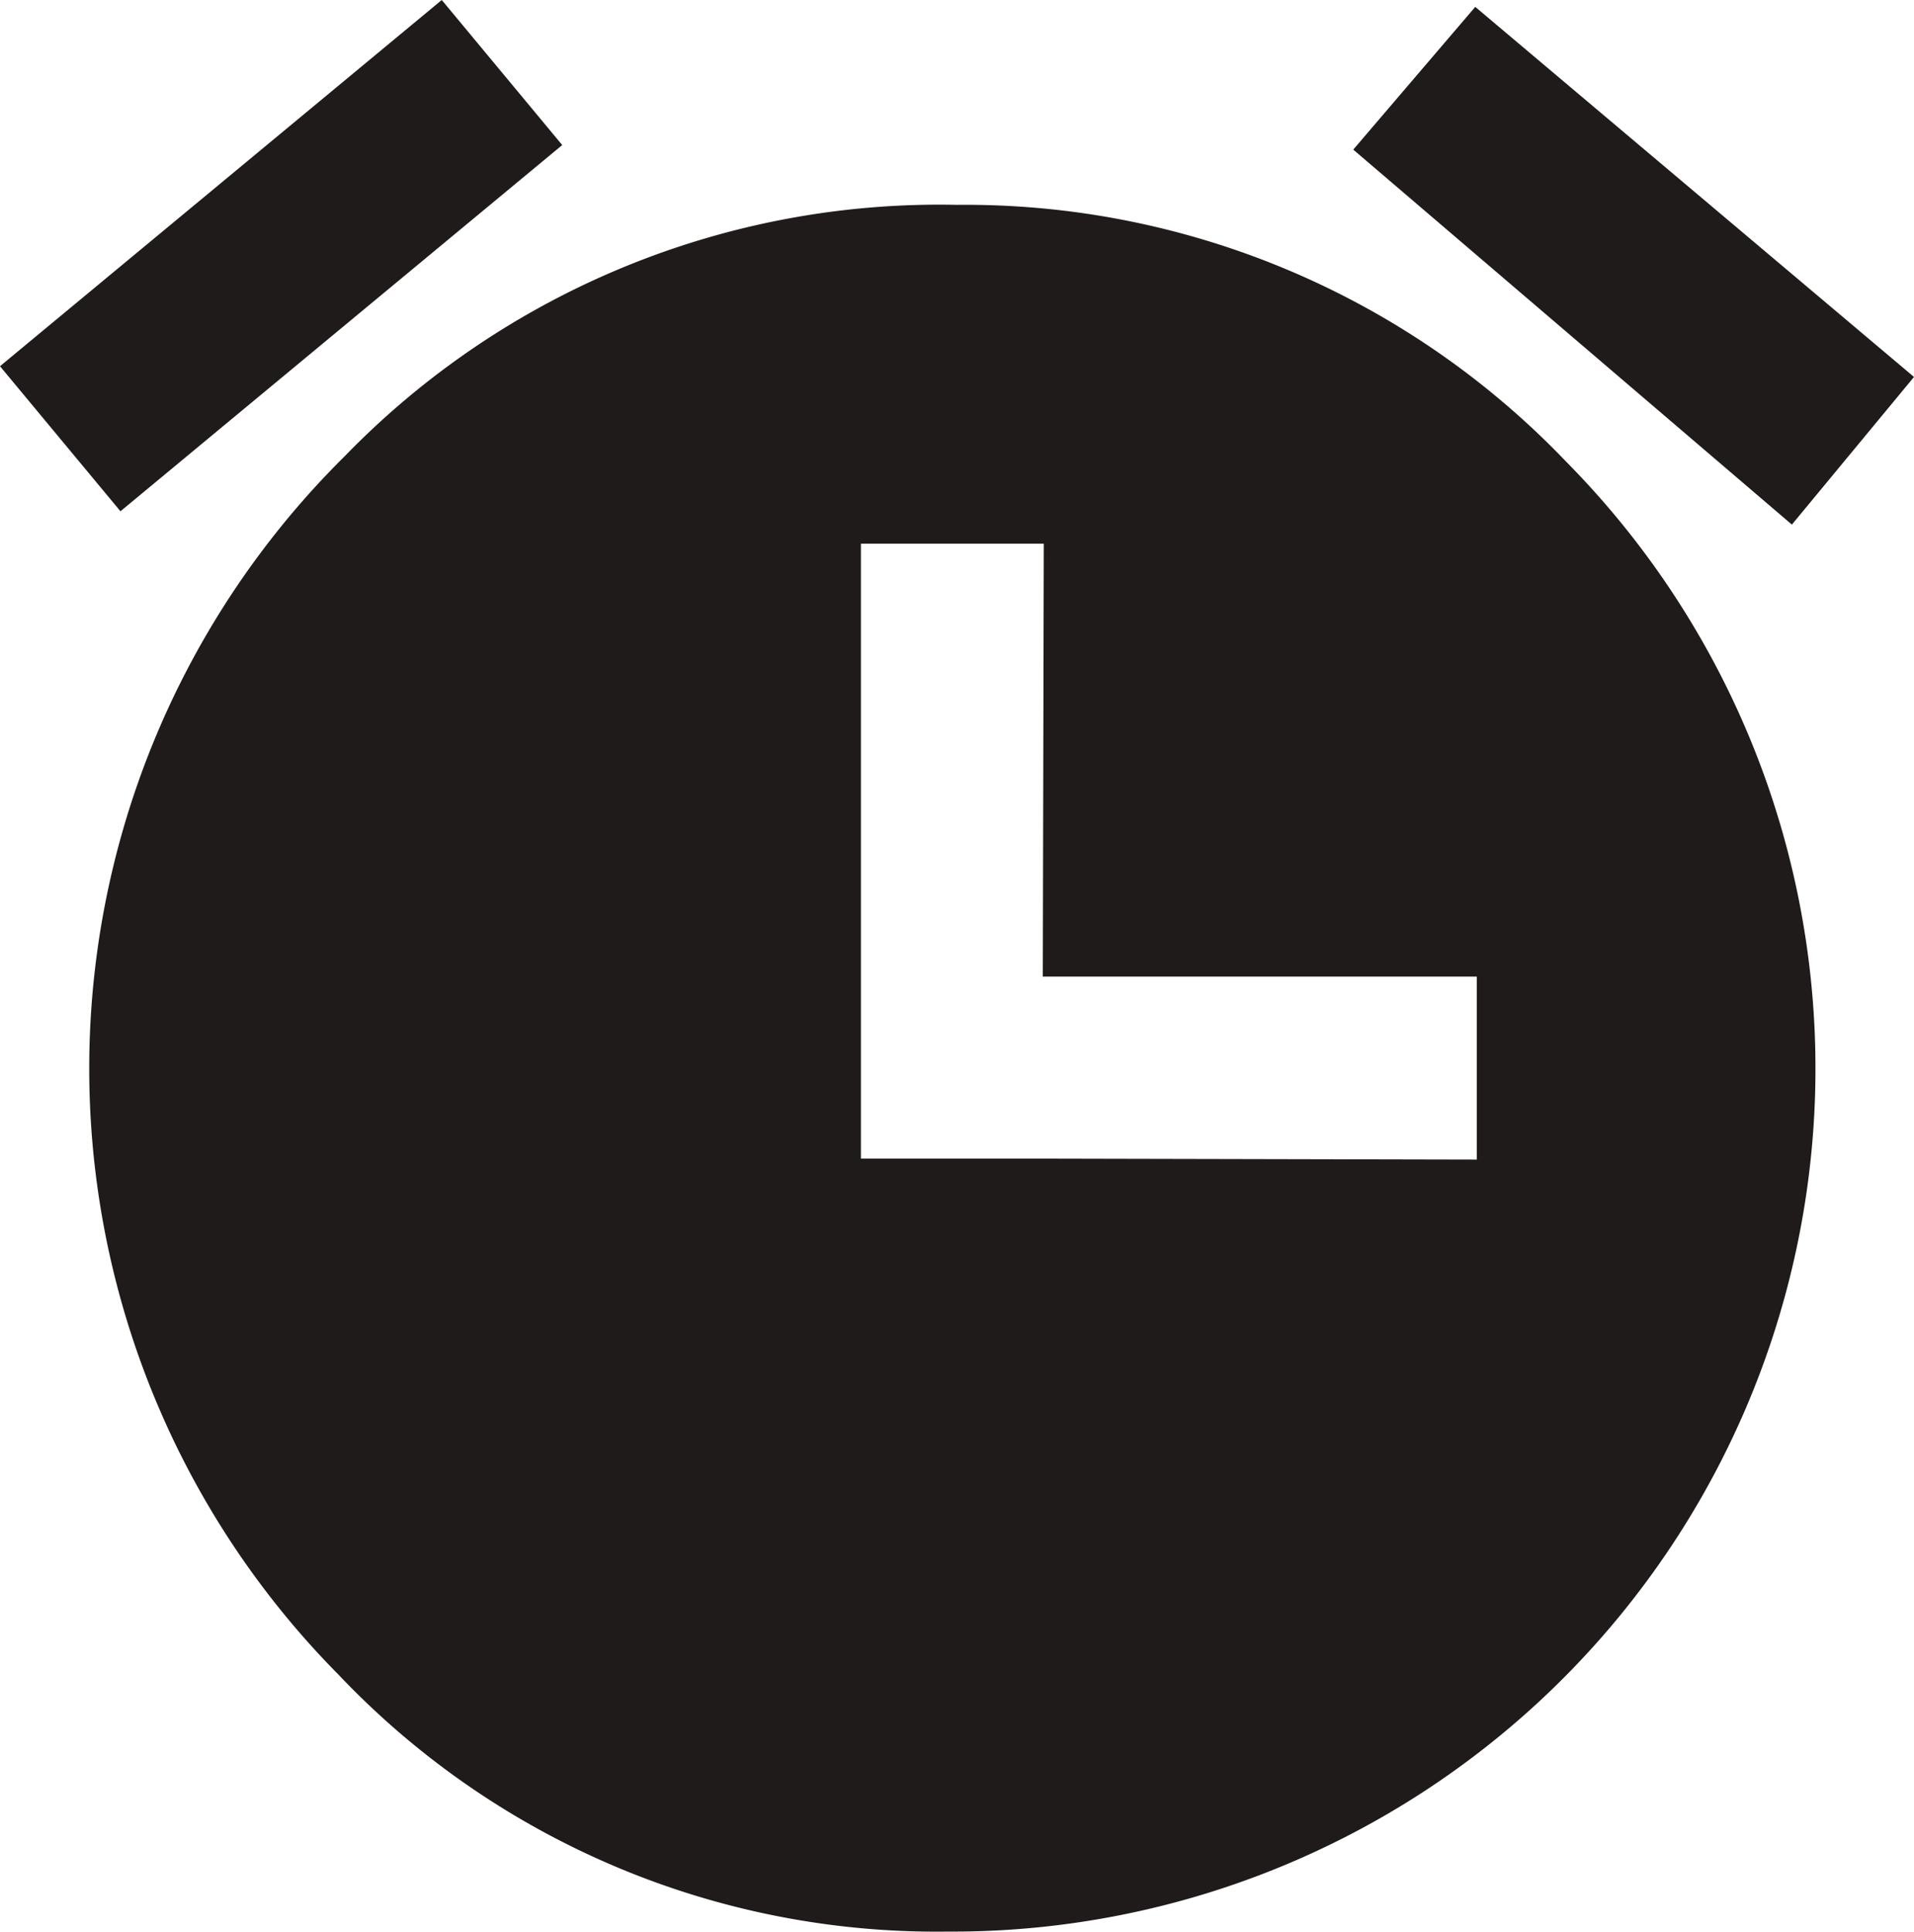 <svg xmlns="http://www.w3.org/2000/svg" width="49.557" height="50.008" viewBox="0 0 49.557 50.008">
  <path id="icon-cook-time-black" d="M56.893,116.075l-11.438,9.48L42.336,121.8l11.438-9.48ZM82.914,124.3a21.522,21.522,0,0,0-15.8-6.677,21.454,21.454,0,0,0-15.846,6.5,22.3,22.3,0,0,0-.169,31.547,21.34,21.34,0,0,0,15.771,6.652A22.342,22.342,0,0,0,82.915,124.3Zm-2.341,18.038-11.237-.025H64.627v-15.92h4.734L69.336,137.6H80.573Zm11.32-20.26L88.731,125.9l-11.357-9.707,3.159-3.695ZM64.627,142.313v.025h4.709v-.025Z" transform="translate(-42.336 -112.32)" fill="#1e1b1a"/>
</svg>
